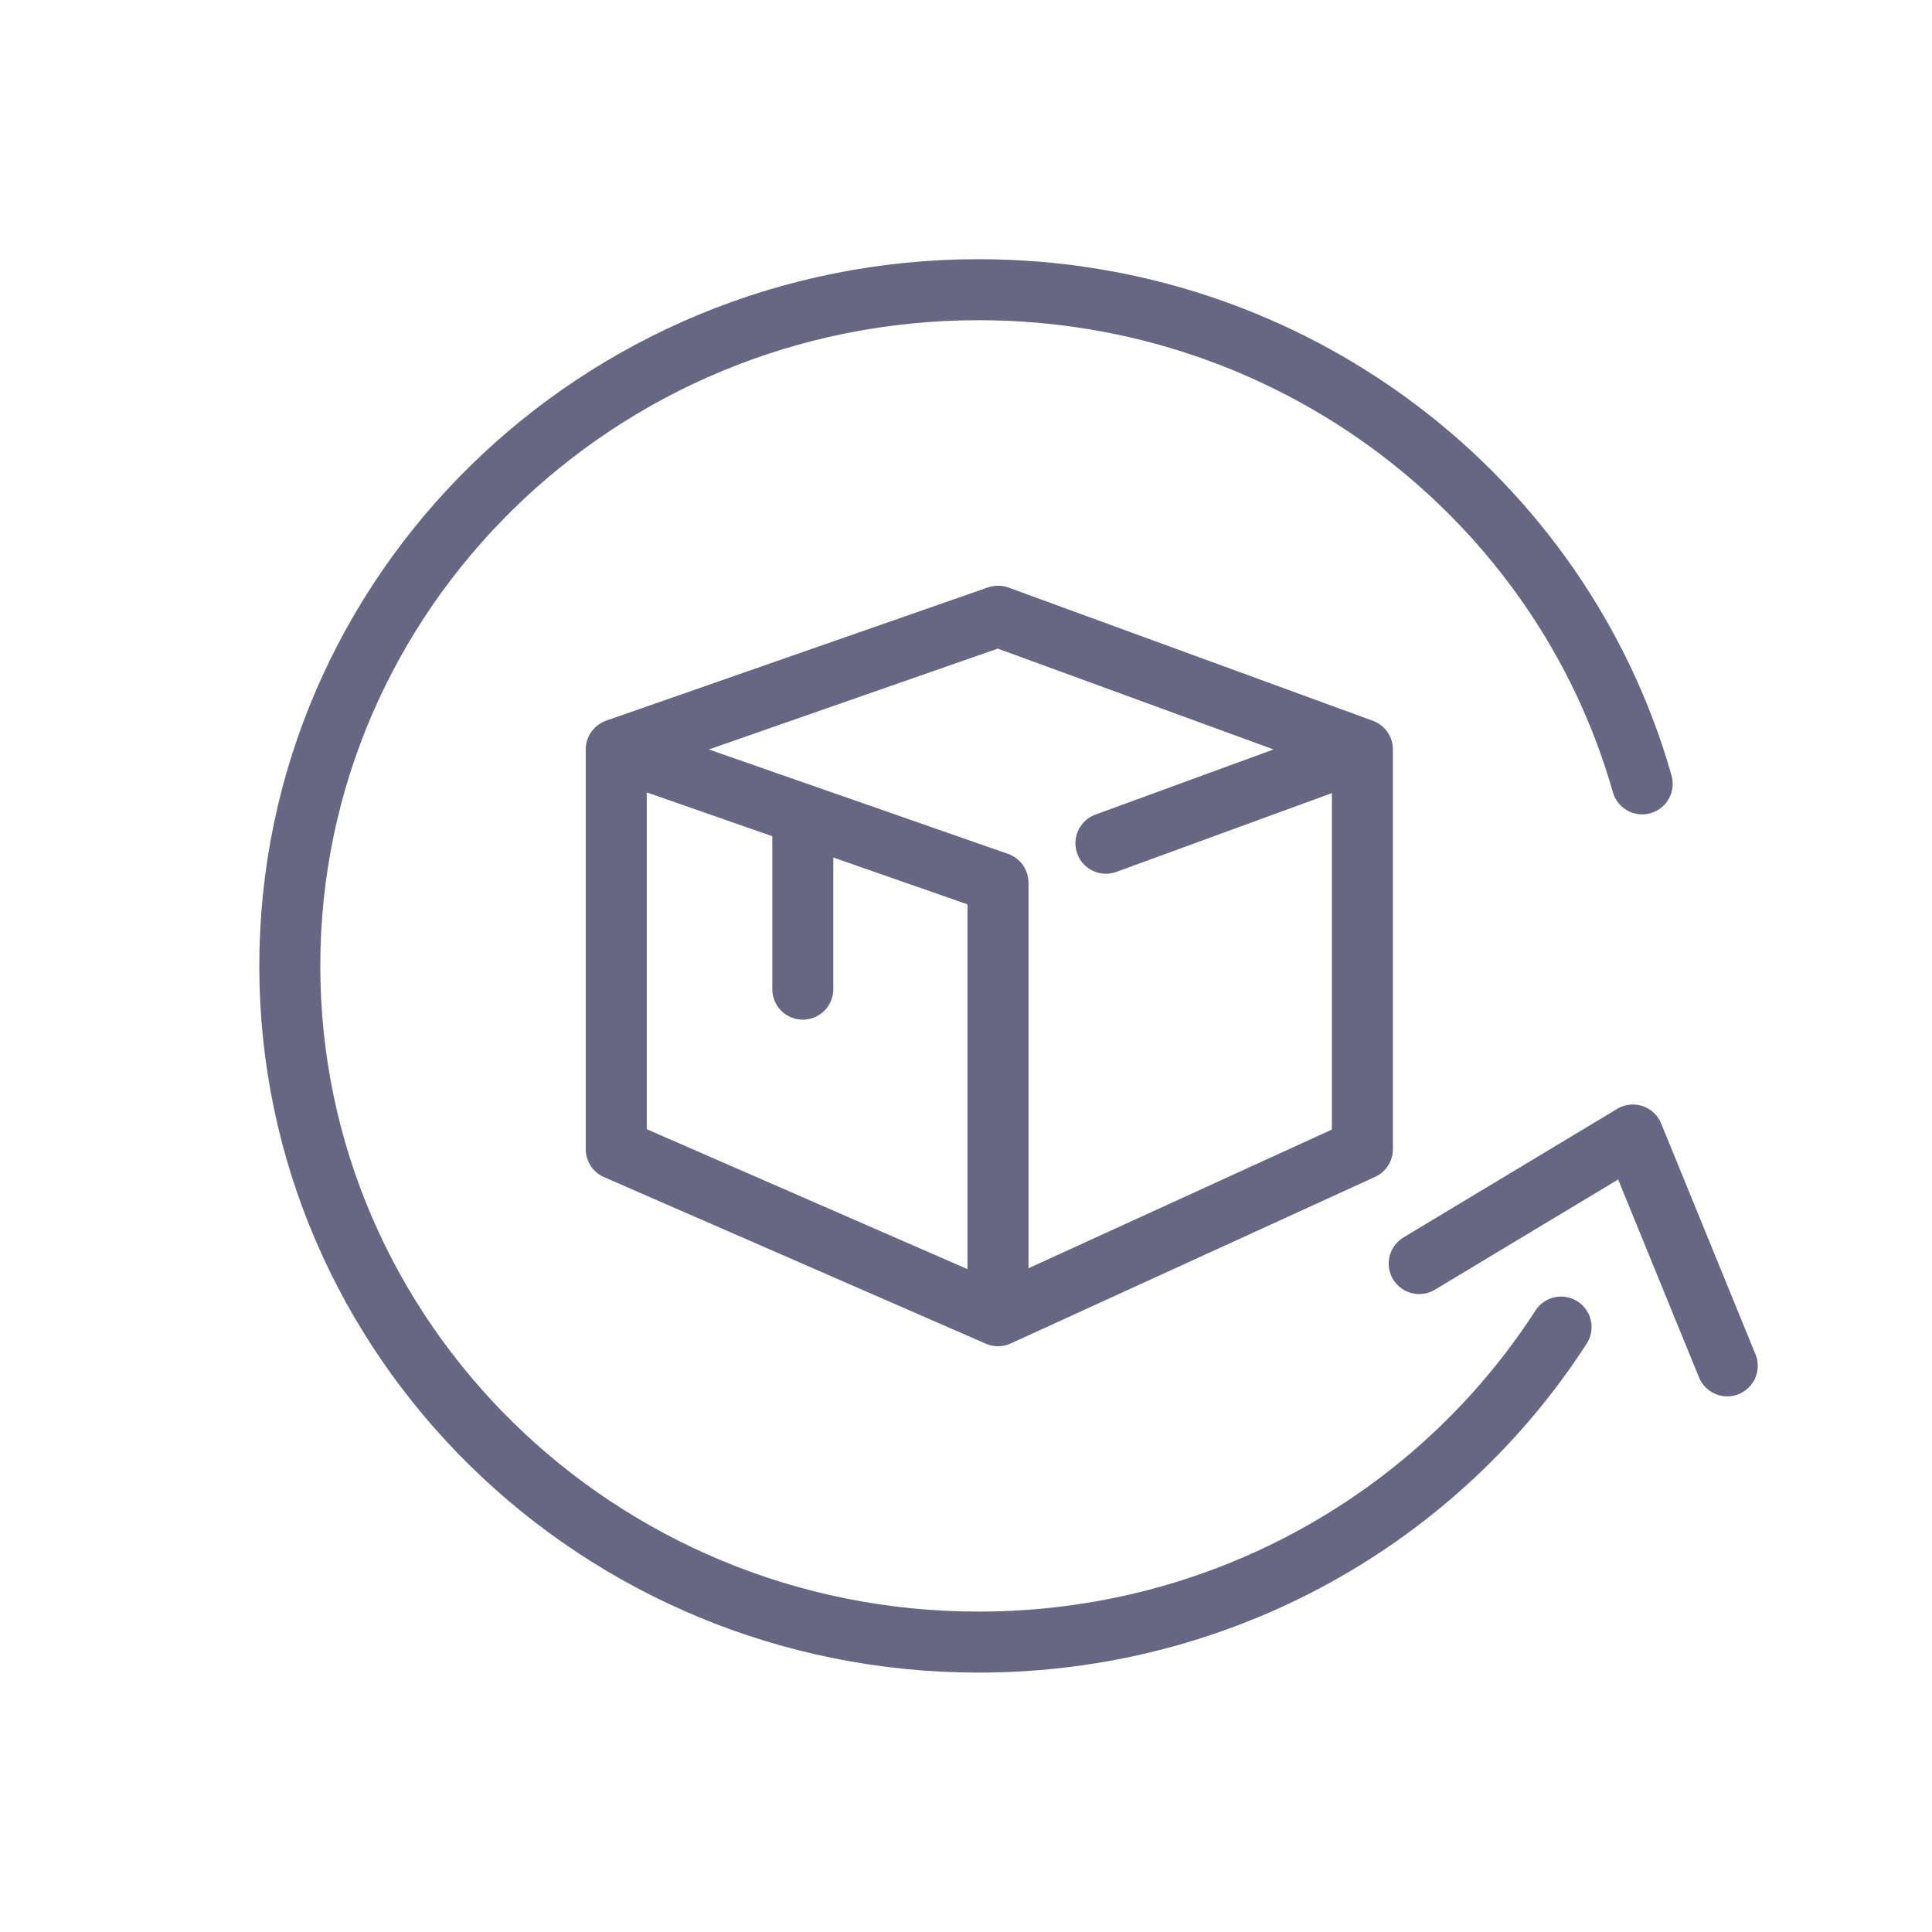 <svg width="57" height="57" viewBox="0 0 57 57" fill="none" xmlns="http://www.w3.org/2000/svg">
<path d="M50.959 40.297L48.176 33.486L41.871 37.279" stroke="#676683" stroke-width="1.8" stroke-linecap="round" stroke-linejoin="round"></path>
<path d="M48.45 23.126C46.061 14.716 38.2 8.547 28.872 8.547C17.648 8.547 8.55 17.479 8.55 28.497C8.55 39.515 17.648 48.447 28.872 48.447C36.104 48.447 42.454 44.739 46.056 39.153" stroke="#676683" stroke-width="1.8" stroke-linecap="round" stroke-linejoin="round"></path>
<path d="M18.181 22.111L29.444 26.042V38.818M18.181 22.111V33.904L29.444 38.818M18.181 22.111L29.444 18.18L40.195 22.111M29.444 38.818L40.195 33.904V22.111M40.195 22.111L32.628 24.878" stroke="#676683" stroke-width="1.8" stroke-linecap="round" stroke-linejoin="round"></path>
<path d="M23.685 24.367V29.183" stroke="#676683" stroke-width="1.8" stroke-linecap="round" stroke-linejoin="round"></path>
</svg>
